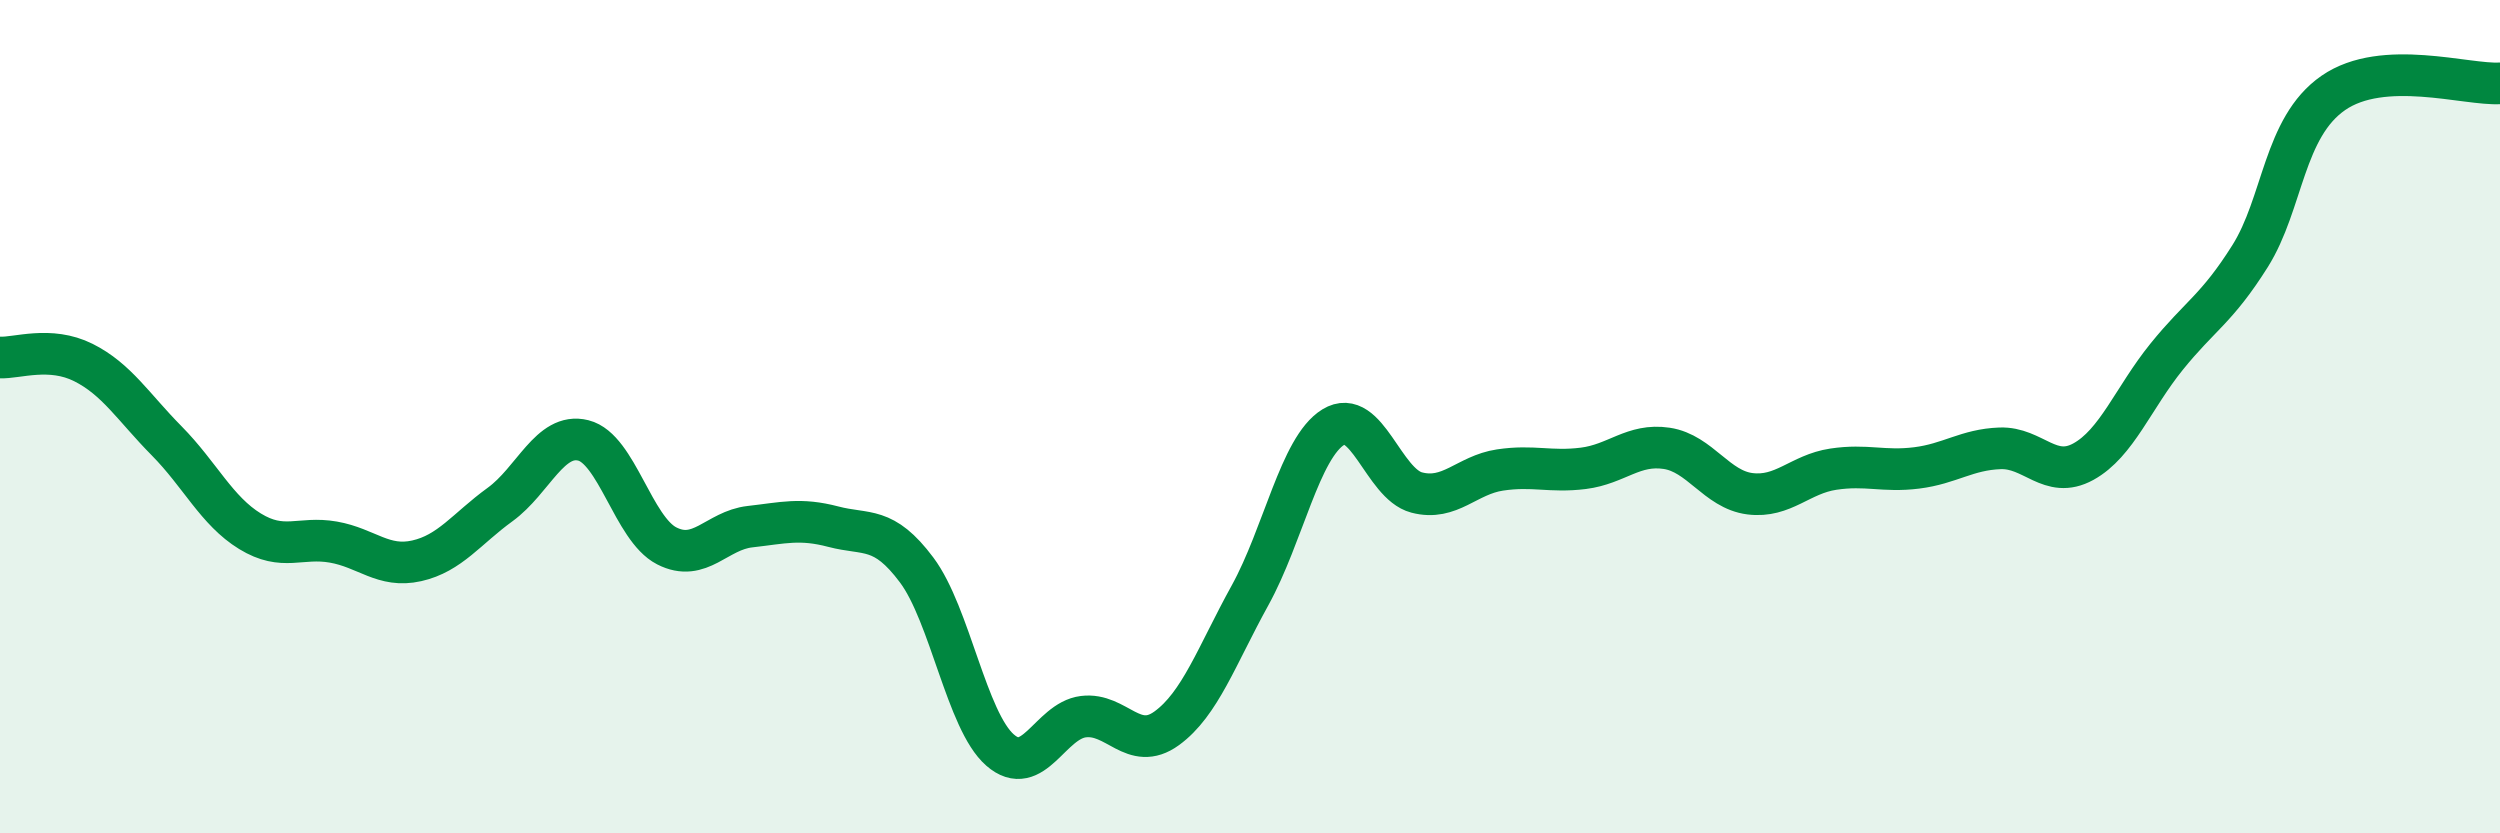 
    <svg width="60" height="20" viewBox="0 0 60 20" xmlns="http://www.w3.org/2000/svg">
      <path
        d="M 0,8.58 C 0.4,8.6 1.2,8.3 2,8.7 C 2.8,9.1 3.2,9.77 4,10.58 C 4.8,11.39 5.2,12.26 6,12.75 C 6.8,13.24 7.2,12.87 8,13.01 C 8.8,13.15 9.2,13.64 10,13.46 C 10.8,13.28 11.2,12.69 12,12.11 C 12.8,11.53 13.2,10.37 14,10.57 C 14.8,10.77 15.2,12.69 16,13.1 C 16.8,13.51 17.2,12.73 18,12.64 C 18.8,12.55 19.2,12.43 20,12.64 C 20.8,12.85 21.2,12.61 22,13.68 C 22.8,14.75 23.2,17.3 24,18 C 24.8,18.7 25.2,17.3 26,17.2 C 26.8,17.1 27.2,18.06 28,17.48 C 28.8,16.9 29.2,15.74 30,14.29 C 30.8,12.84 31.2,10.74 32,10.25 C 32.8,9.76 33.2,11.61 34,11.82 C 34.8,12.03 35.2,11.4 36,11.28 C 36.8,11.16 37.2,11.34 38,11.24 C 38.8,11.14 39.2,10.64 40,10.76 C 40.8,10.88 41.2,11.75 42,11.85 C 42.8,11.95 43.2,11.38 44,11.26 C 44.8,11.14 45.2,11.33 46,11.23 C 46.8,11.13 47.2,10.79 48,10.76 C 48.8,10.73 49.2,11.52 50,11.08 C 50.8,10.64 51.2,9.55 52,8.56 C 52.8,7.57 53.2,7.42 54,6.15 C 54.8,4.88 54.8,3.06 56,2.23 C 57.2,1.4 59.2,2.05 60,2L60 20L0 20Z"
        fill="#008740"
        opacity="0.1"
        stroke-linecap="round"
        stroke-linejoin="round"
      />
      <path
        d="M 0,8.58 C 0.4,8.6 1.2,8.3 2,8.7 C 2.8,9.1 3.2,9.77 4,10.58 C 4.8,11.39 5.2,12.26 6,12.75 C 6.8,13.24 7.2,12.87 8,13.01 C 8.8,13.15 9.2,13.64 10,13.46 C 10.8,13.28 11.2,12.69 12,12.11 C 12.8,11.53 13.2,10.37 14,10.57 C 14.8,10.77 15.2,12.69 16,13.1 C 16.8,13.51 17.2,12.73 18,12.64 C 18.8,12.55 19.2,12.43 20,12.64 C 20.8,12.85 21.2,12.61 22,13.68 C 22.8,14.75 23.2,17.3 24,18 C 24.8,18.7 25.2,17.3 26,17.2 C 26.8,17.1 27.2,18.06 28,17.48 C 28.8,16.9 29.2,15.74 30,14.29 C 30.8,12.84 31.2,10.74 32,10.25 C 32.8,9.76 33.2,11.61 34,11.82 C 34.8,12.03 35.2,11.4 36,11.28 C 36.8,11.16 37.2,11.34 38,11.24 C 38.8,11.14 39.2,10.64 40,10.76 C 40.8,10.88 41.2,11.75 42,11.85 C 42.8,11.95 43.2,11.38 44,11.26 C 44.8,11.14 45.2,11.33 46,11.23 C 46.8,11.13 47.2,10.79 48,10.76 C 48.8,10.73 49.2,11.52 50,11.08 C 50.8,10.64 51.2,9.55 52,8.56 C 52.8,7.57 53.2,7.42 54,6.15 C 54.8,4.88 54.8,3.06 56,2.23 C 57.2,1.4 59.2,2.05 60,2"
        stroke="#008740"
        stroke-width="1"
        fill="none"
        stroke-linecap="round"
        stroke-linejoin="round"
      />
    </svg>
  